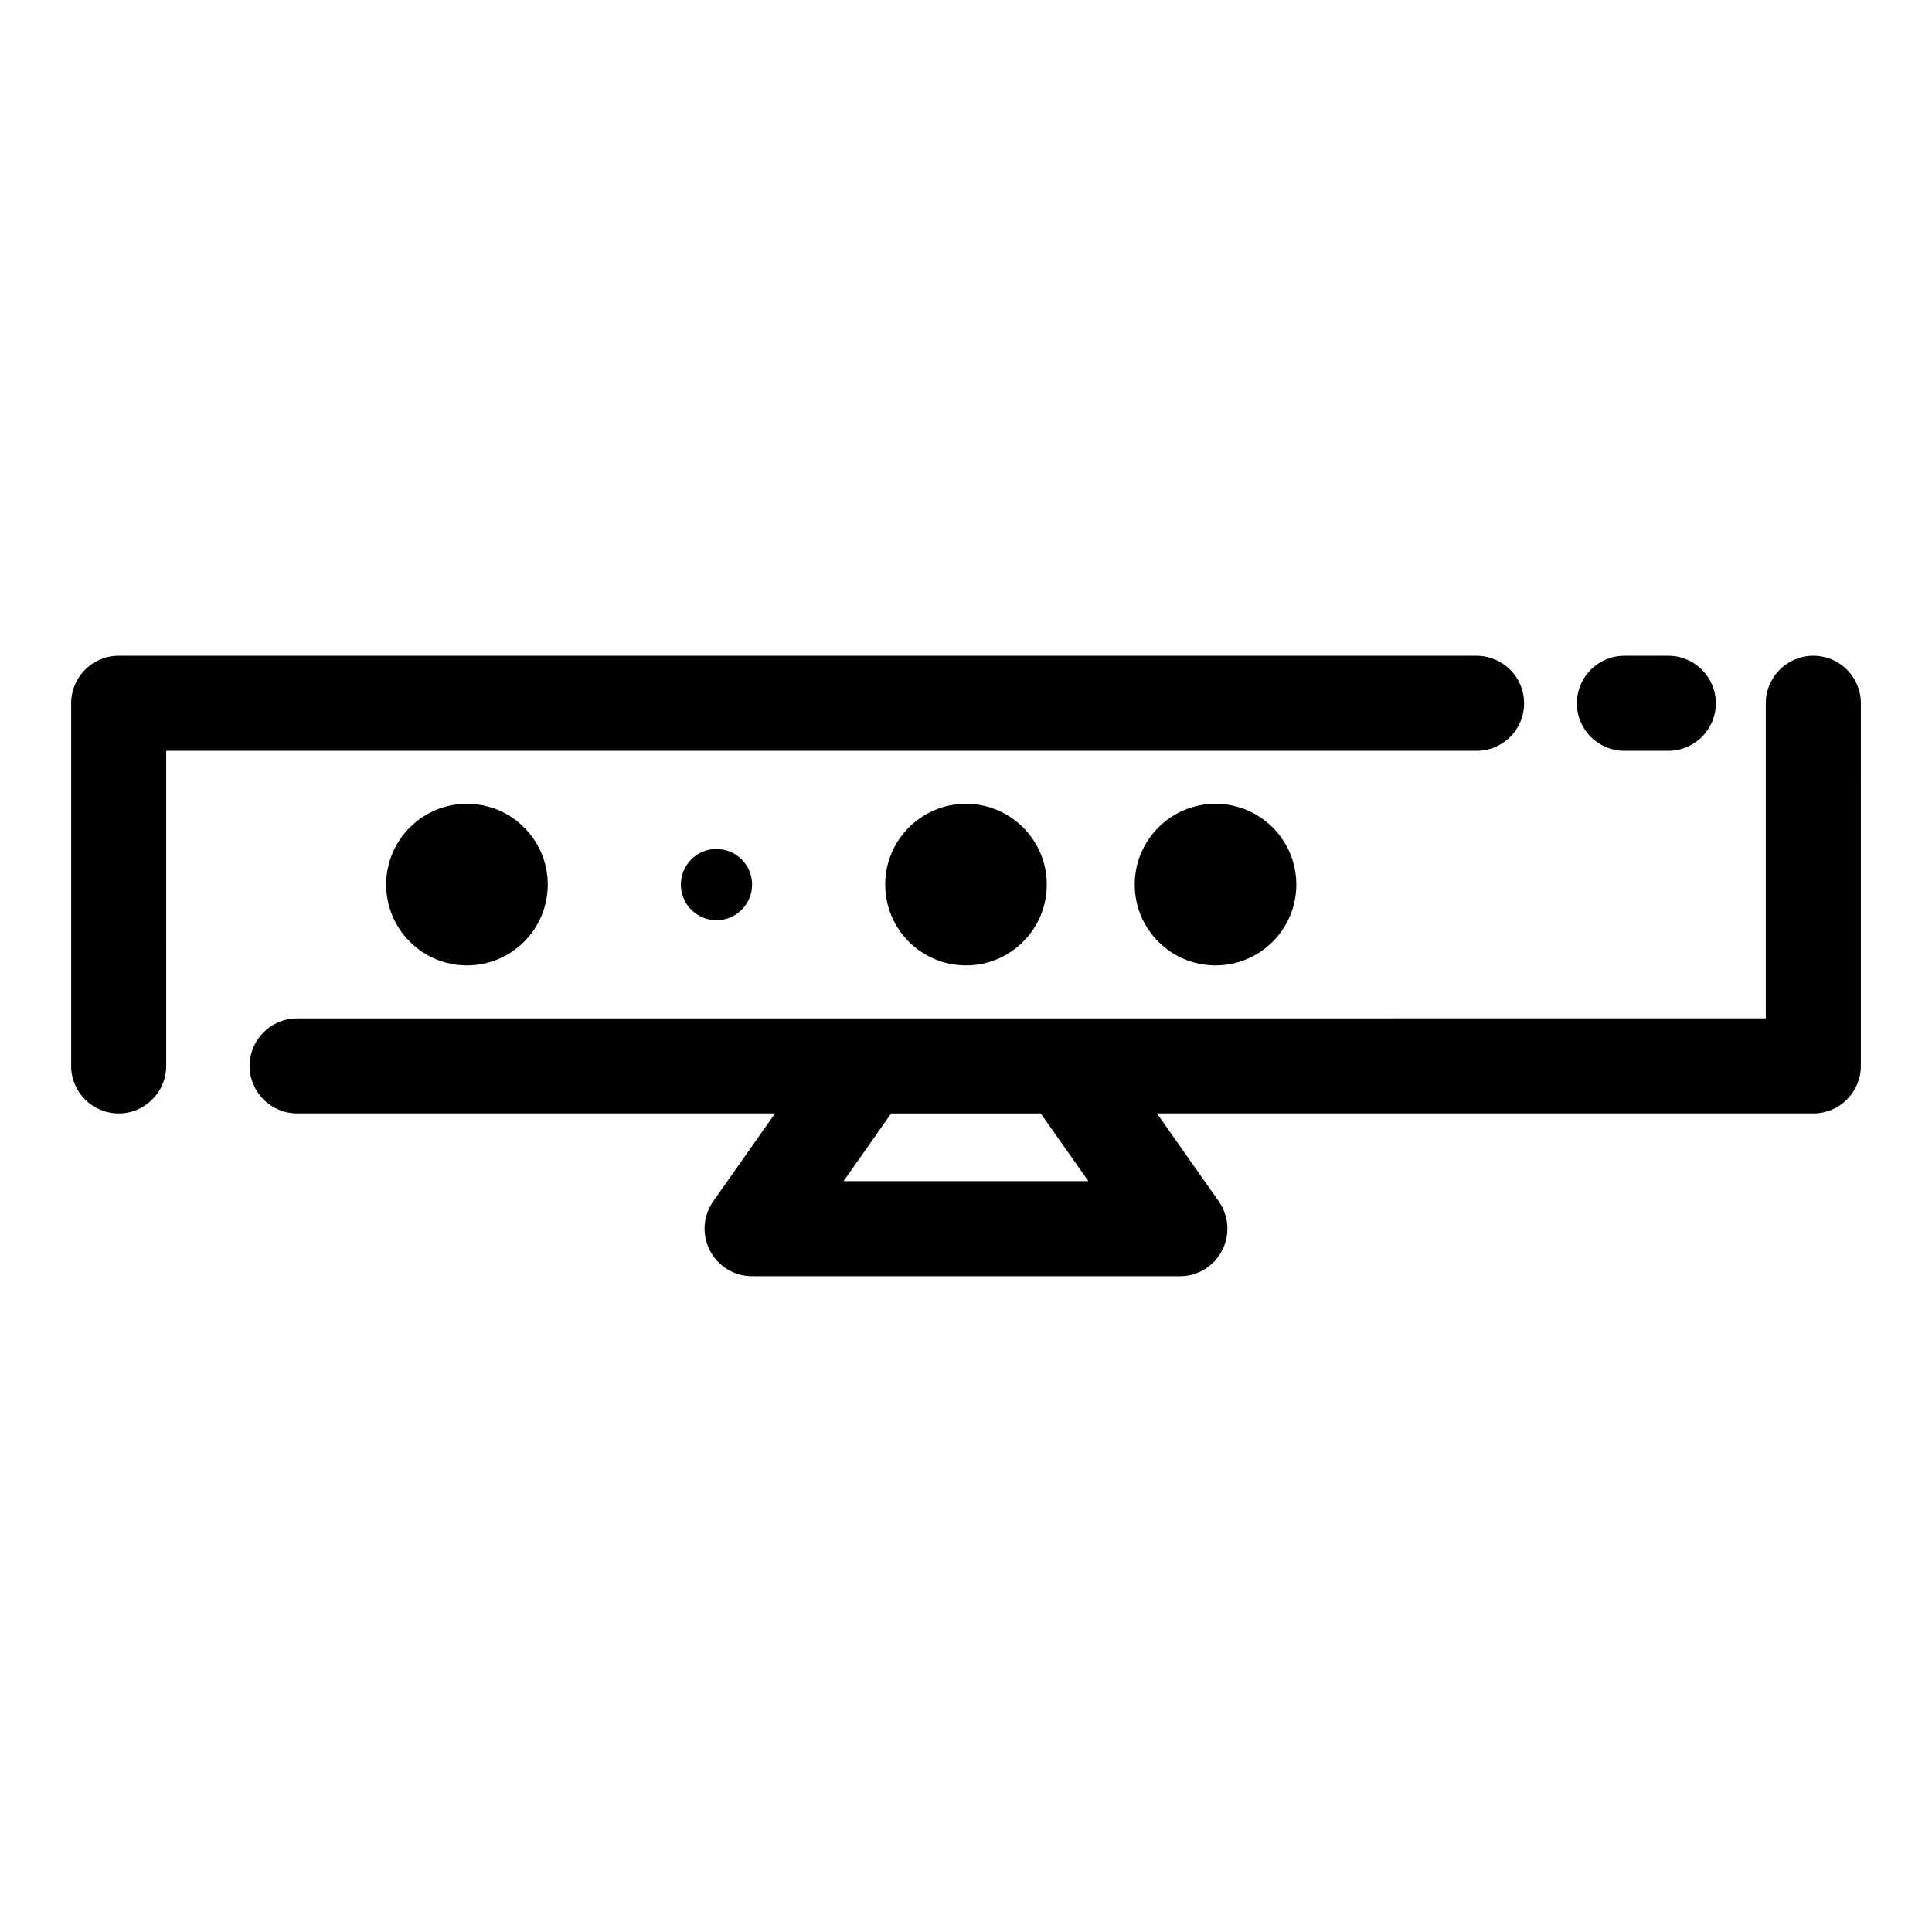 <?xml version="1.0" encoding="UTF-8"?>
<!-- Uploaded to: SVG Repo, www.svgrepo.com, Generator: SVG Repo Mixer Tools -->
<svg fill="#000000" width="800px" height="800px" version="1.1" viewBox="144 144 512 512" xmlns="http://www.w3.org/2000/svg">
 <g>
  <path d="m624.55 317.78c-6.957 0-12.594 5.641-12.594 12.594v83.504l-389.21 0.004c-6.957 0-12.594 5.641-12.594 12.594 0 6.957 5.641 12.594 12.594 12.594h126.64l-16.379 23.305c-2.703 3.848-3.039 8.879-0.871 13.047 2.168 4.172 6.477 6.789 11.176 6.789h113.37c4.699 0 9.012-2.617 11.176-6.789s1.832-9.203-0.875-13.047l-16.379-23.305h173.95c6.957 0 12.594-5.641 12.594-12.594l0.004-96.098c0-6.957-5.637-12.598-12.594-12.598zm-192.12 139.24h-64.879l12.617-17.949h39.645z"/>
  <path d="m547.9 330.38c0-6.957-5.641-12.594-12.594-12.594l-359.86-0.004c-6.957 0-12.594 5.641-12.594 12.594v96.102c0 6.957 5.641 12.594 12.594 12.594 6.957 0 12.594-5.641 12.594-12.594l0.004-83.504h347.27c6.953 0 12.594-5.637 12.594-12.594z"/>
  <path d="m574.48 342.97h11.641c6.957 0 12.594-5.641 12.594-12.594 0-6.957-5.637-12.594-12.594-12.594h-11.641c-6.957 0-12.594 5.641-12.594 12.594 0 6.957 5.641 12.594 12.594 12.594z"/>
  <path d="m343.31 378.43c0 5.211-4.227 9.438-9.441 9.438-5.211 0-9.438-4.227-9.438-9.438 0-5.215 4.227-9.441 9.438-9.441 5.215 0 9.441 4.227 9.441 9.441"/>
  <path d="m421.41 378.43c0 11.824-9.586 21.41-21.414 21.41-11.824 0-21.41-9.586-21.41-21.41 0-11.828 9.586-21.414 21.41-21.414 11.828 0 21.414 9.586 21.414 21.414"/>
  <path d="m289.16 378.43c0 11.824-9.586 21.41-21.414 21.41-11.824 0-21.41-9.586-21.41-21.41 0-11.828 9.586-21.414 21.41-21.414 11.828 0 21.414 9.586 21.414 21.414"/>
  <path d="m487.54 378.43c0 11.824-9.586 21.41-21.414 21.41-11.824 0-21.41-9.586-21.41-21.41 0-11.828 9.586-21.414 21.41-21.414 11.828 0 21.414 9.586 21.414 21.414"/>
 </g>
</svg>